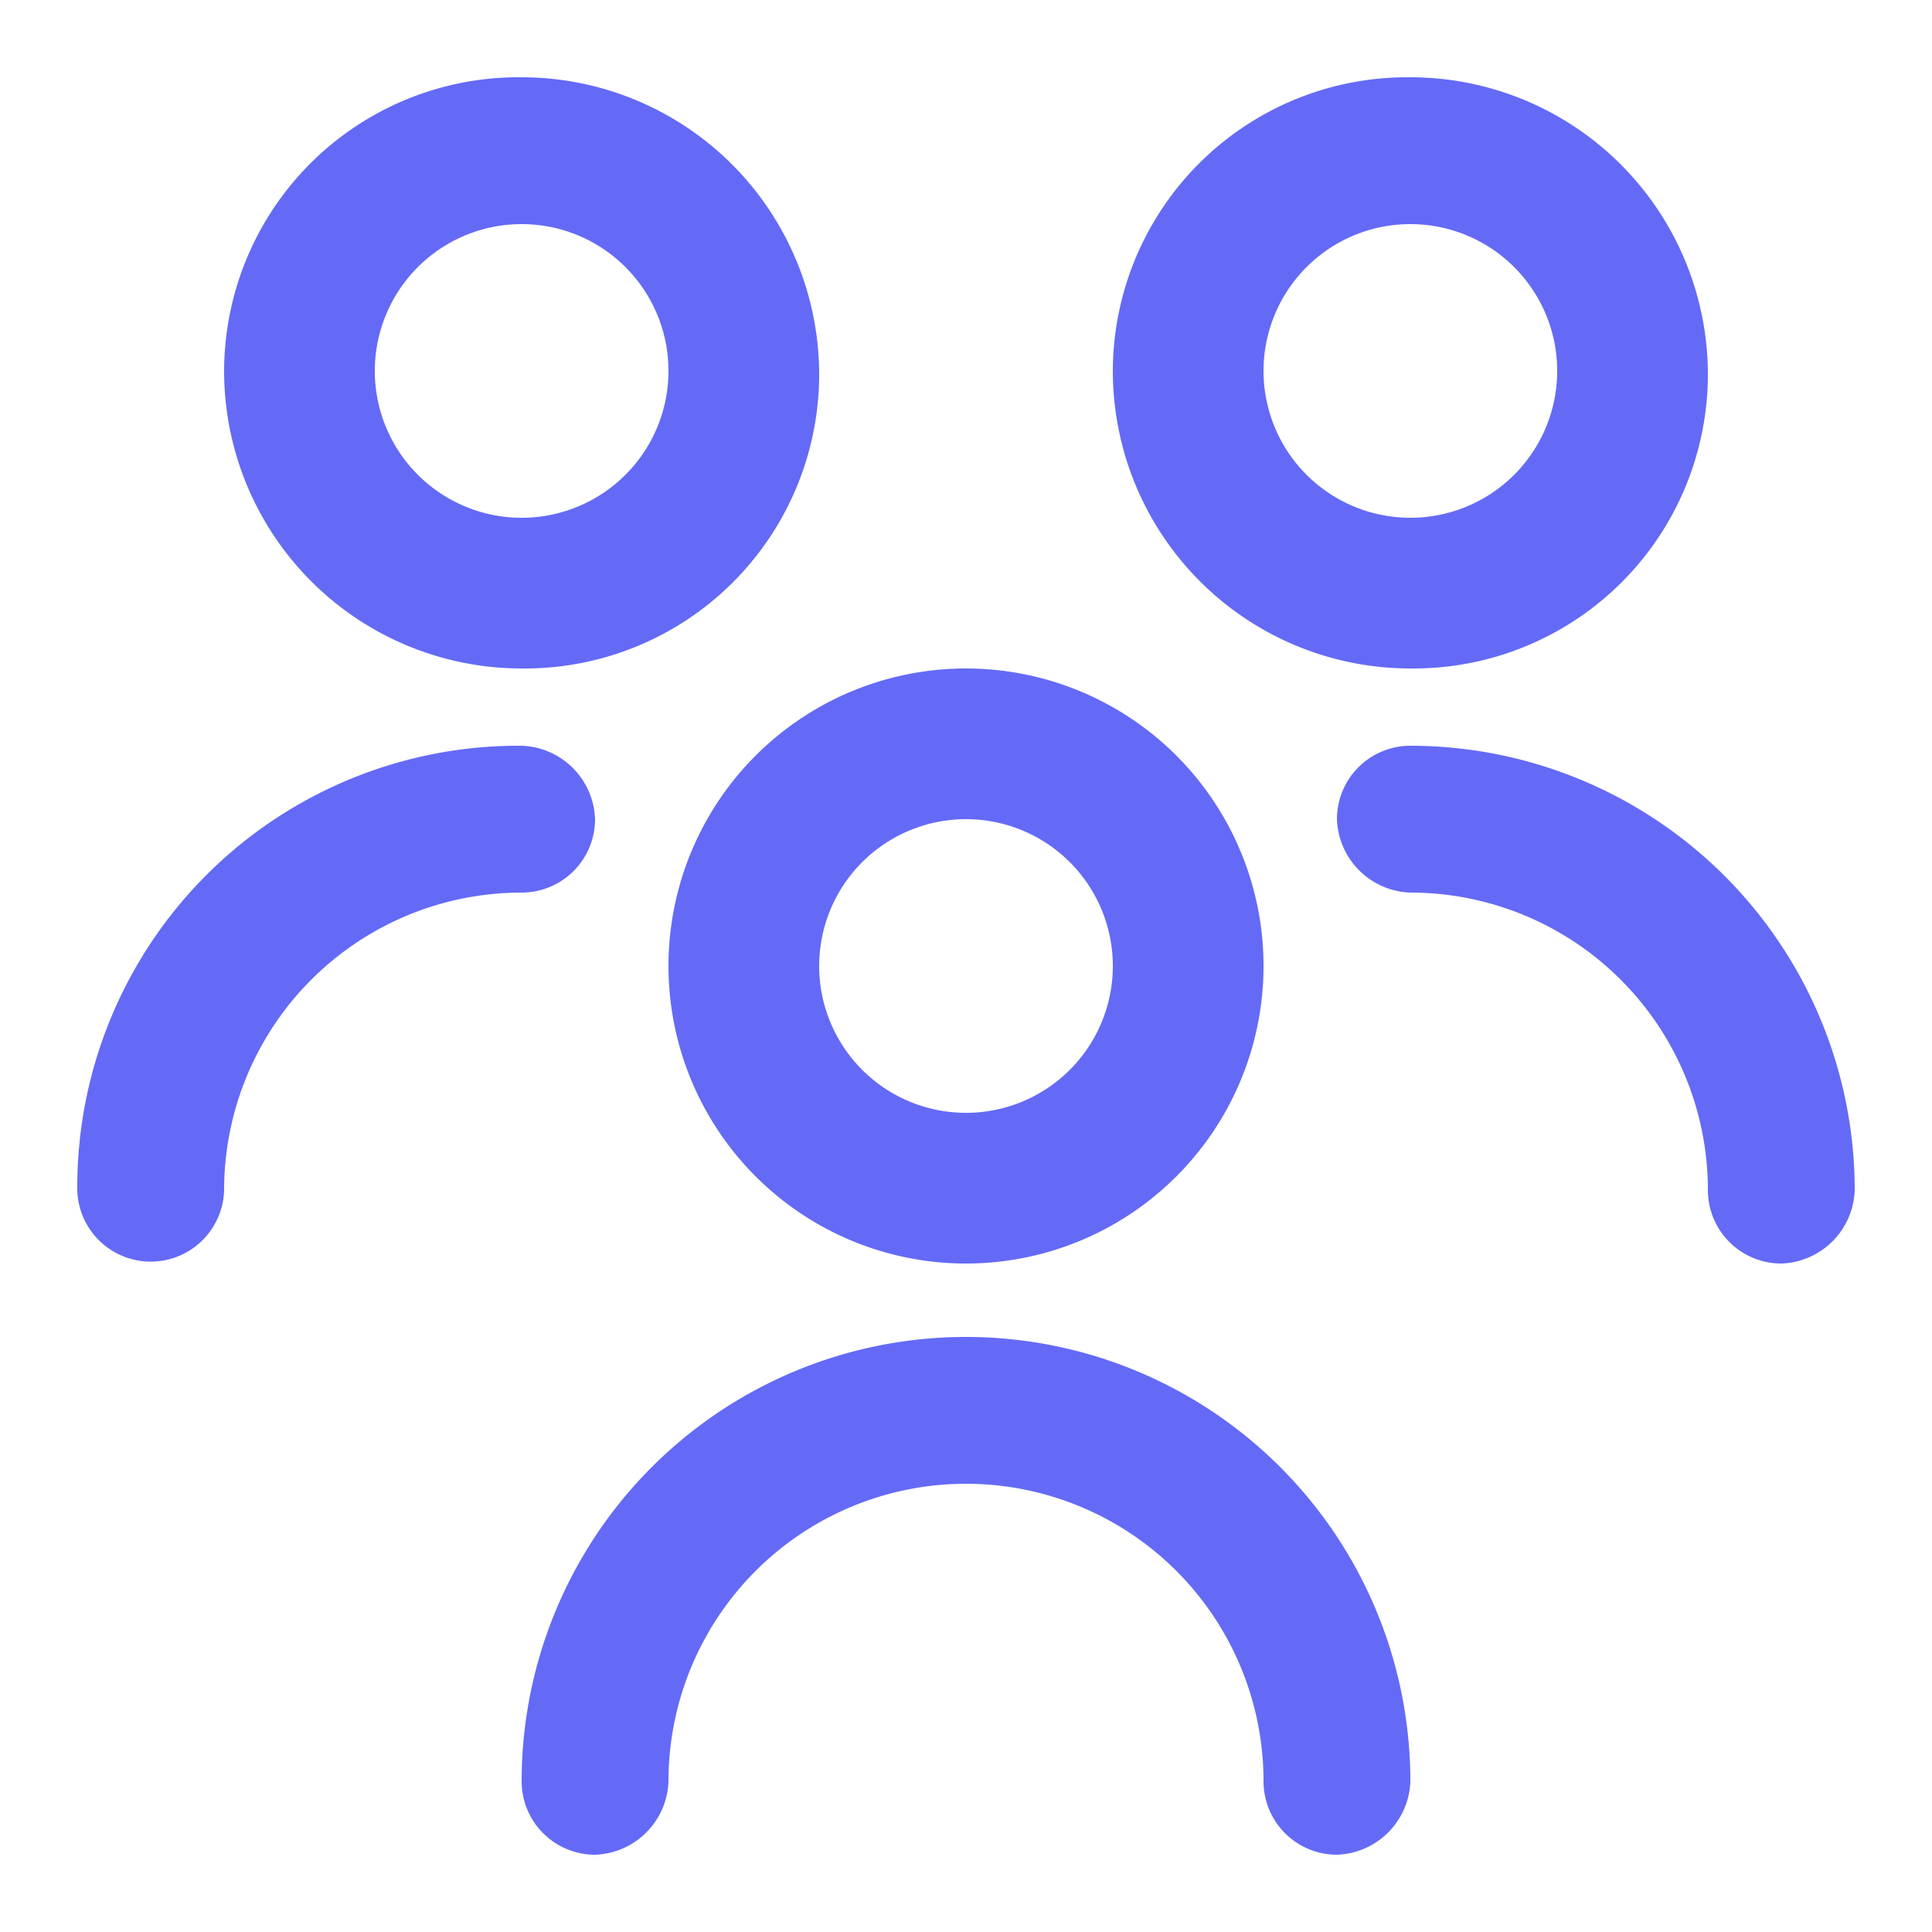<svg id="BRK-WB-sight_ecosystem_audience" xmlns="http://www.w3.org/2000/svg" width="50" height="50" viewBox="0 0 50 50">
  <rect id="Rectángulo_5" data-name="Rectángulo 5" width="50" height="50" fill="none"/>
  <path id="Trazado_6" data-name="Trazado 6" d="M25,32.7A7.7,7.7,0,1,1,32.7,25,7.7,7.7,0,0,1,25,32.7Zm0-11.5A3.8,3.8,0,1,0,28.8,25,3.8,3.8,0,0,0,25,21.2ZM36.5,46.1a11.5,11.5,0,0,0-23,0A1.9,1.9,0,0,0,15.4,48a1.967,1.967,0,0,0,1.9-1.9,7.7,7.7,0,0,1,15.4,0A1.9,1.9,0,0,0,34.6,48a1.967,1.967,0,0,0,1.9-1.9Zm0-28.8a7.7,7.7,0,0,1-7.7-7.7A7.618,7.618,0,0,1,36.5,2a7.7,7.7,0,0,1,7.7,7.7A7.618,7.618,0,0,1,36.5,17.3Zm0-11.5a3.8,3.8,0,1,0,3.8,3.8A3.8,3.8,0,0,0,36.5,5.8ZM48,30.8A11.5,11.5,0,0,0,36.5,19.3a1.9,1.9,0,0,0-1.9,1.9,1.967,1.967,0,0,0,1.9,1.9,7.7,7.7,0,0,1,7.7,7.7,1.9,1.9,0,0,0,1.9,1.9A1.967,1.967,0,0,0,48,30.8ZM13.5,17.3A7.7,7.7,0,0,1,5.8,9.6,7.618,7.618,0,0,1,13.5,2a7.7,7.7,0,0,1,7.7,7.7A7.618,7.618,0,0,1,13.5,17.3Zm0-11.5a3.8,3.8,0,1,0,3.8,3.8A3.8,3.8,0,0,0,13.5,5.8Zm-7.7,25a7.7,7.7,0,0,1,7.7-7.7,1.9,1.9,0,0,0,1.9-1.9,1.967,1.967,0,0,0-1.9-1.9A11.416,11.416,0,0,0,2,30.7a1.9,1.9,0,0,0,3.8.1Z" fill="#646af6"/>
</svg>
